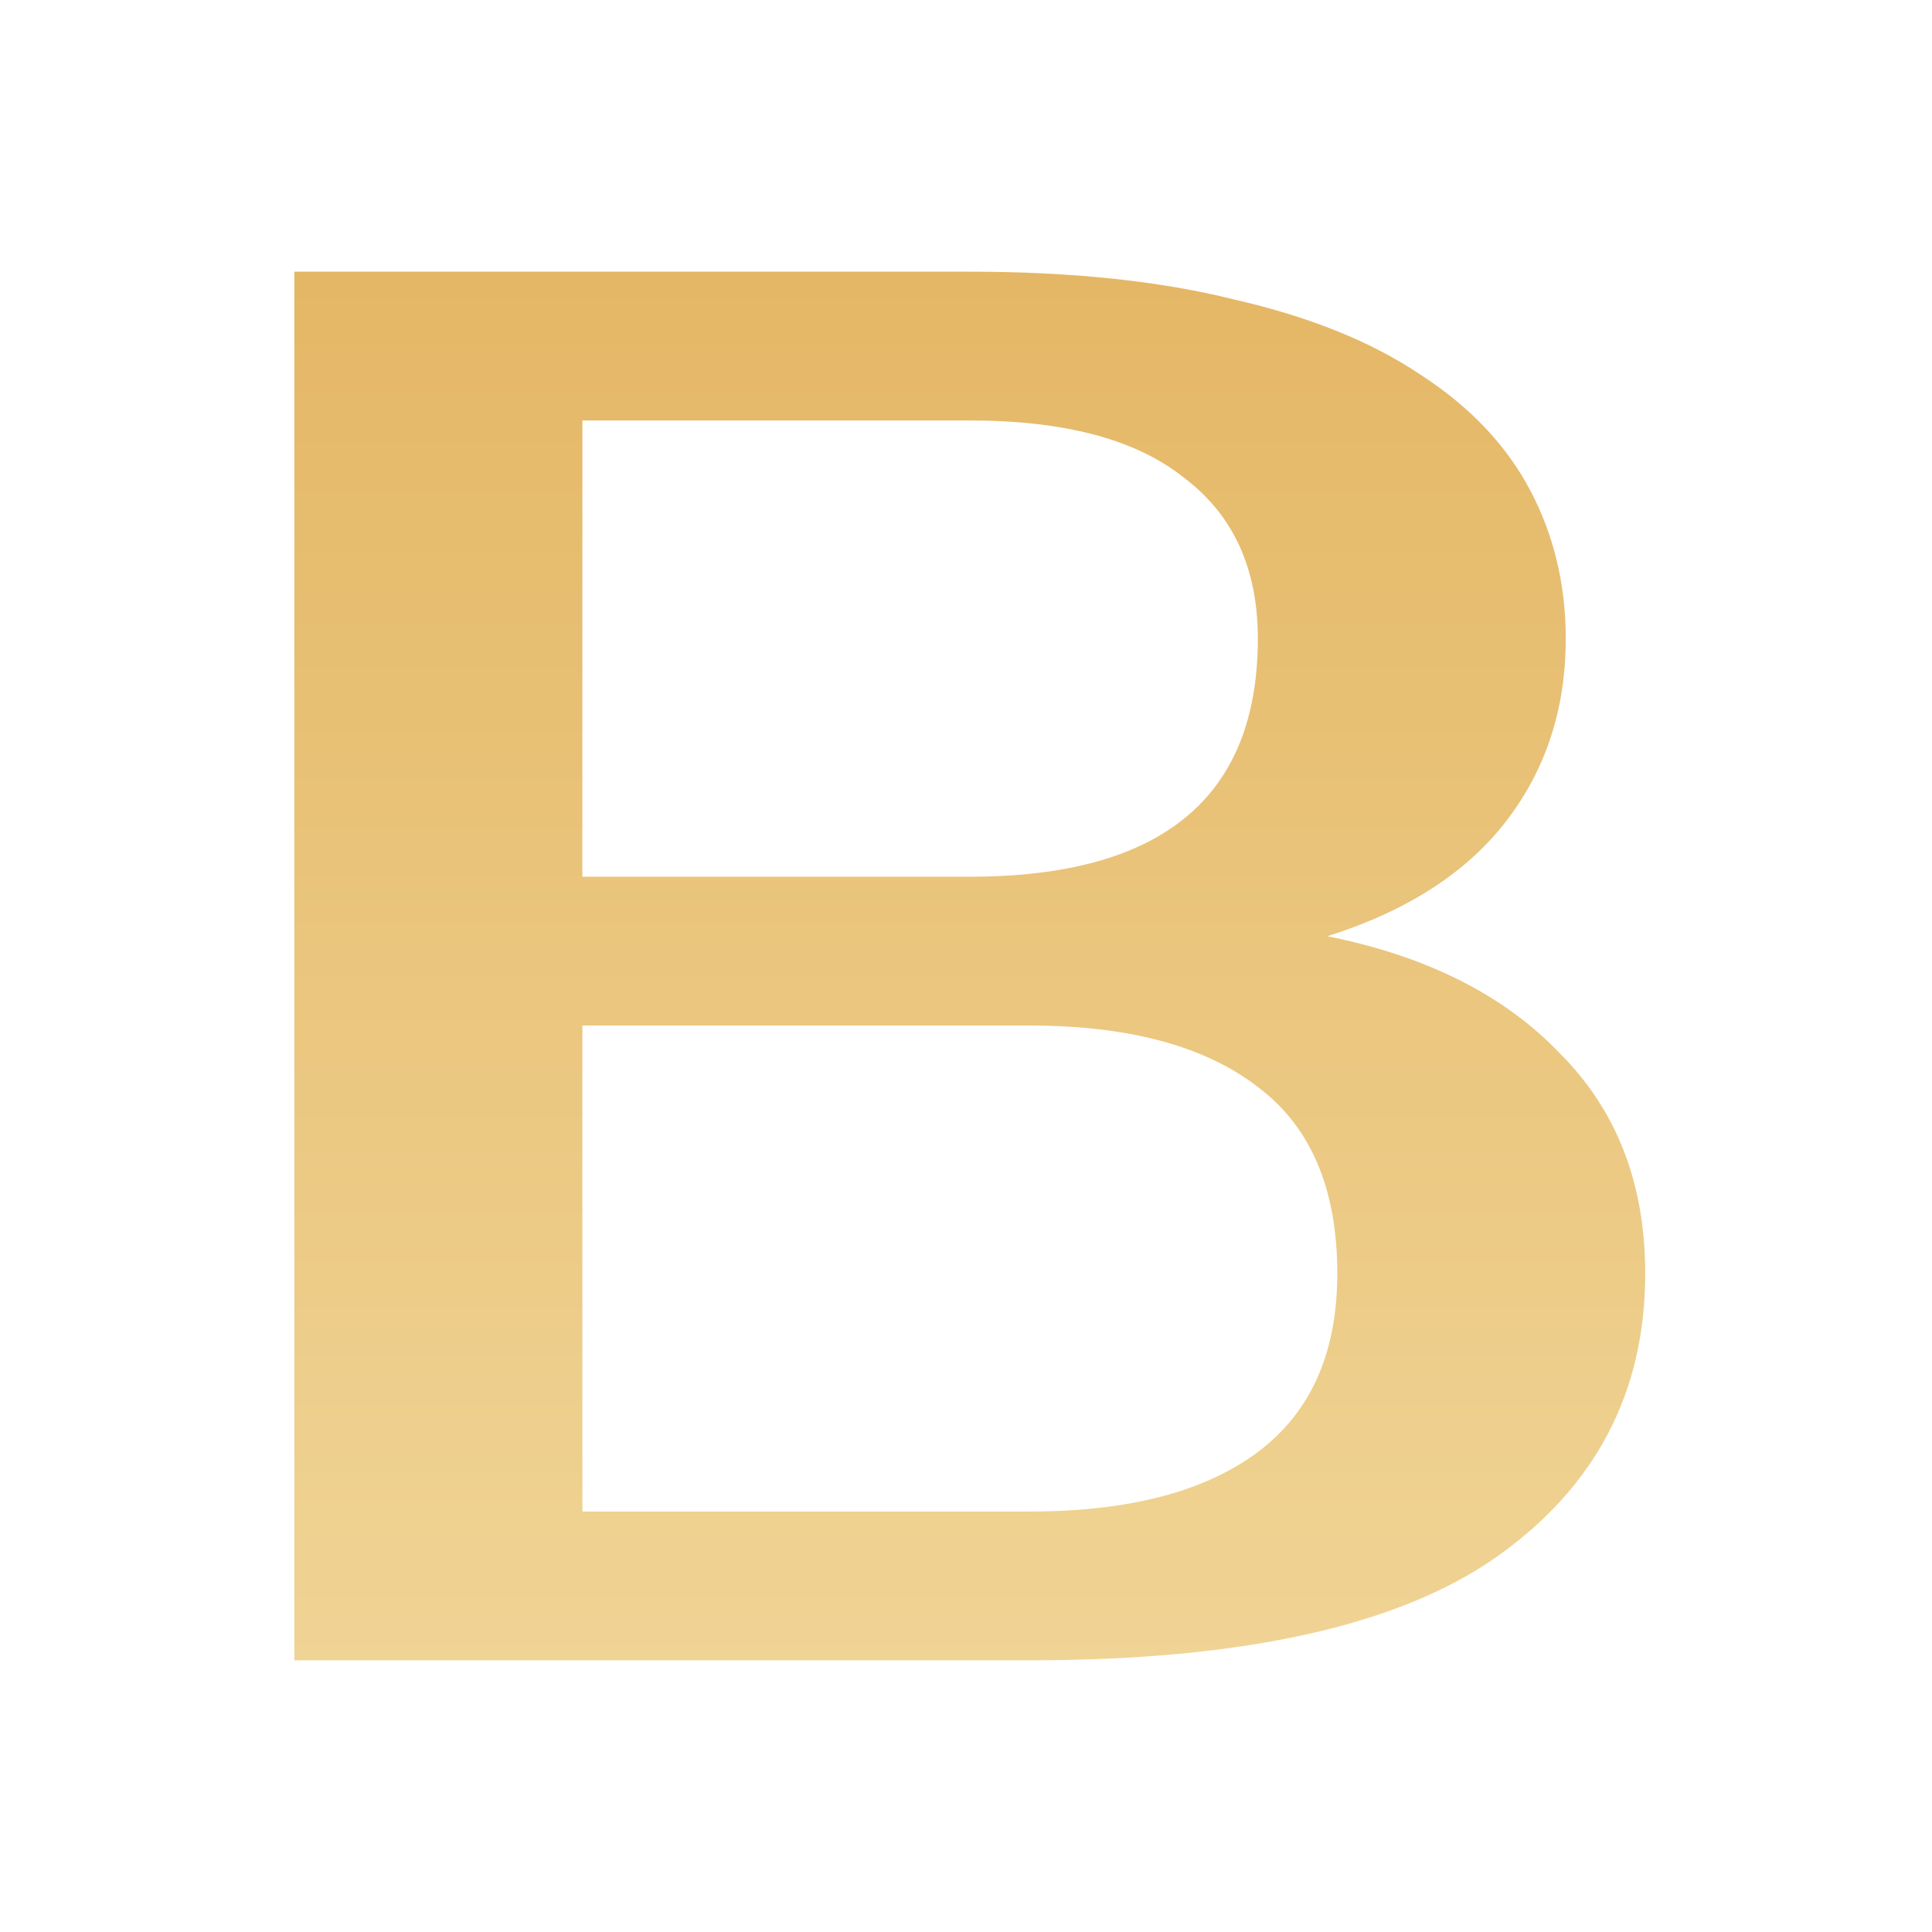 <svg width="256" height="256" viewBox="0 0 256 256" fill="none" xmlns="http://www.w3.org/2000/svg">
<path d="M39 36H128.5C142.013 36 153.683 37.227 163.51 39.68C173.513 41.958 181.761 45.288 188.254 49.669C194.748 53.874 199.574 58.956 202.732 64.914C205.891 70.872 207.471 77.444 207.471 84.629C207.471 93.916 204.838 101.977 199.574 108.811C194.309 115.646 186.412 120.728 175.882 124.057C189.044 126.686 199.31 131.855 206.681 139.566C214.227 147.101 218 156.827 218 168.743C218 184.514 211.419 197.044 198.257 206.331C185.271 215.444 164.651 220 136.397 220H39V36ZM77.169 135.886V200.286H136.397C149.559 200.286 159.65 197.657 166.669 192.4C173.689 187.143 177.199 179.257 177.199 168.743C177.199 157.528 173.689 149.291 166.669 144.034C159.65 138.602 149.559 135.886 136.397 135.886H77.169ZM128.5 116.171C153.946 116.171 166.669 105.657 166.669 84.629C166.669 75.341 163.423 68.244 156.929 63.337C150.612 58.255 141.135 55.714 128.5 55.714H77.169V116.171H128.5Z" fill="url(#paint0_linear_4376_1455)"/>
<defs>
<linearGradient id="paint0_linear_4376_1455" x1="126.558" y1="-27.608" x2="126.558" y2="297.877" gradientUnits="userSpaceOnUse">
<stop stop-color="#E0AD55"/>
<stop offset="1" stop-color="#F5E0A9"/>
</linearGradient>
</defs>
</svg>
